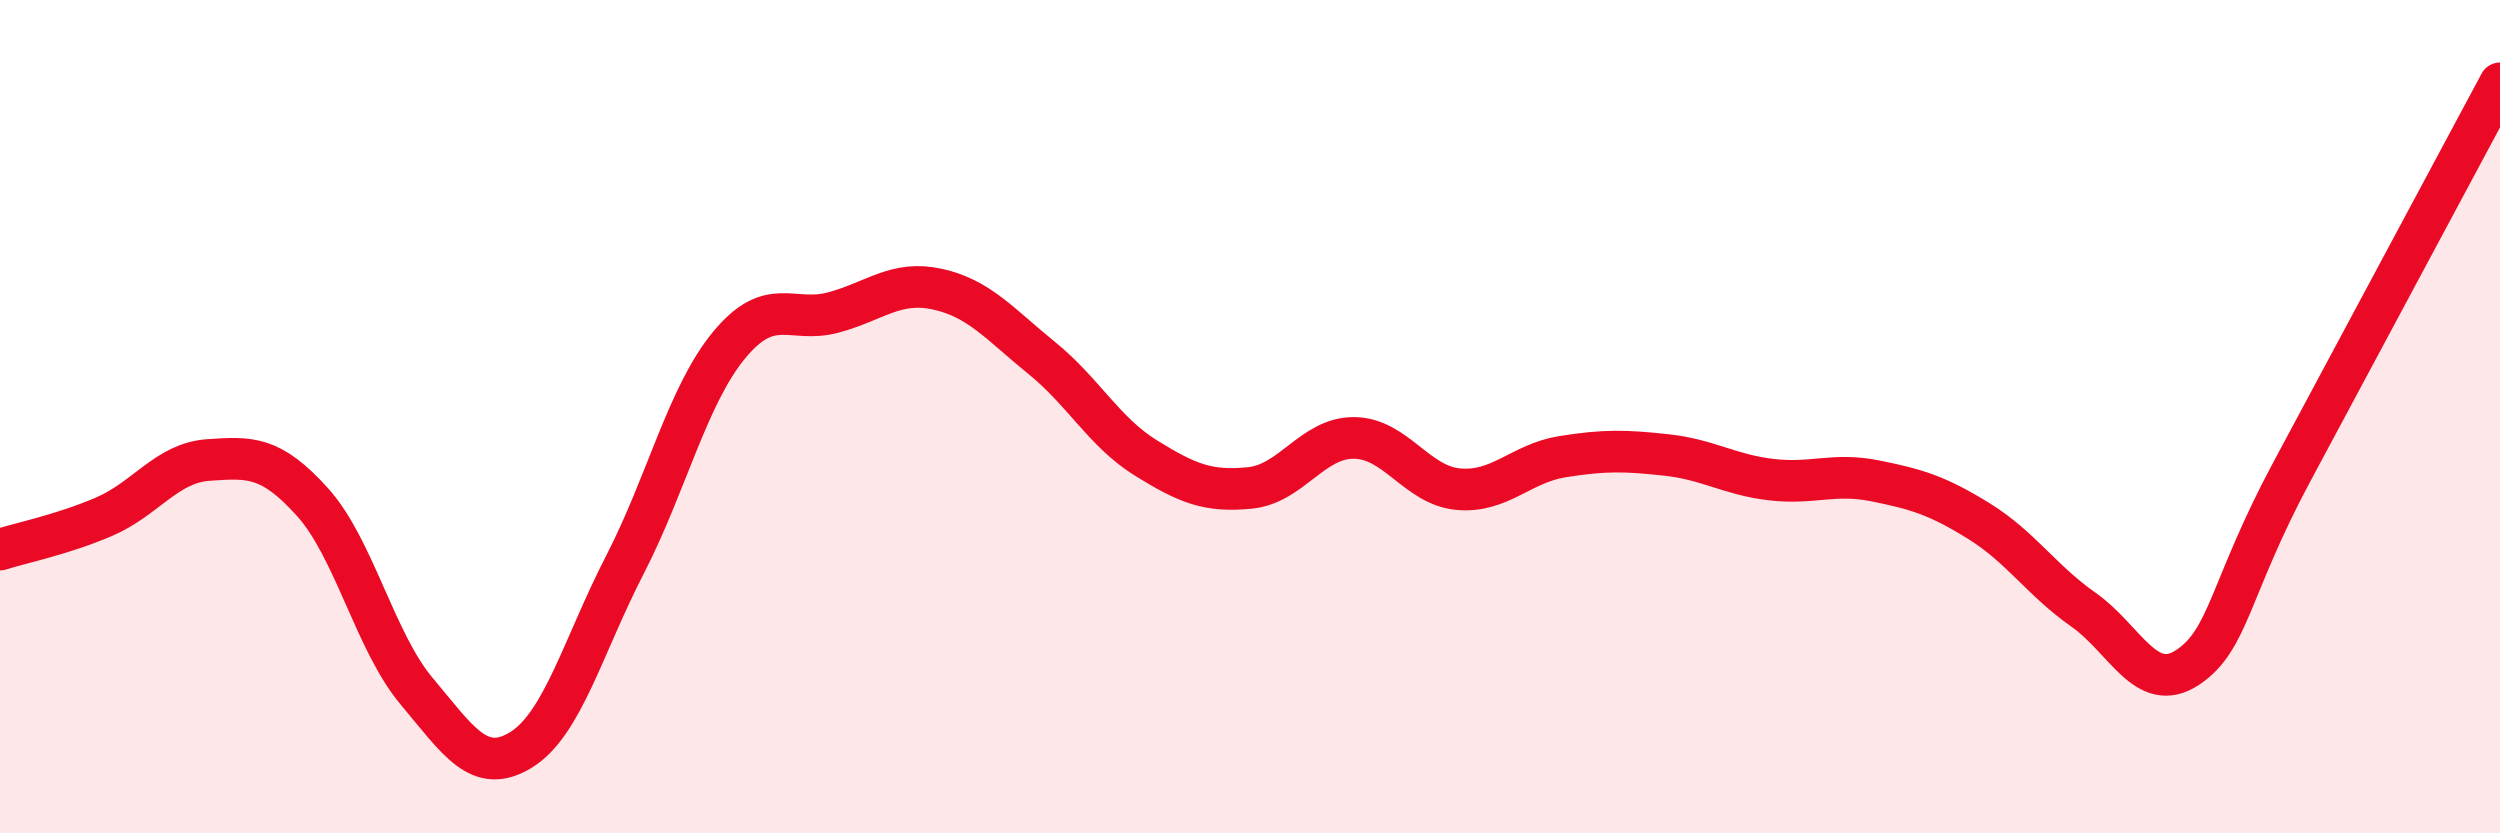 
    <svg width="60" height="20" viewBox="0 0 60 20" xmlns="http://www.w3.org/2000/svg">
      <path
        d="M 0,13.19 C 0.5,13.03 1.5,12.83 2.5,12.4 C 3.5,11.97 4,11.11 5,11.04 C 6,10.97 6.5,10.94 7.5,12.05 C 8.5,13.16 9,15.4 10,16.59 C 11,17.78 11.5,18.61 12.5,18 C 13.5,17.39 14,15.49 15,13.55 C 16,11.61 16.5,9.49 17.5,8.28 C 18.5,7.07 19,7.77 20,7.5 C 21,7.23 21.5,6.72 22.5,6.94 C 23.5,7.16 24,7.78 25,8.59 C 26,9.4 26.5,10.37 27.5,10.99 C 28.5,11.61 29,11.81 30,11.71 C 31,11.61 31.5,10.5 32.5,10.51 C 33.5,10.52 34,11.65 35,11.74 C 36,11.83 36.5,11.12 37.5,10.96 C 38.5,10.8 39,10.81 40,10.92 C 41,11.03 41.5,11.39 42.5,11.51 C 43.5,11.63 44,11.34 45,11.54 C 46,11.74 46.5,11.89 47.5,12.51 C 48.5,13.13 49,13.93 50,14.63 C 51,15.33 51.5,16.68 52.5,16.02 C 53.5,15.36 53.5,14.13 55,11.33 C 56.5,8.53 59,3.87 60,2L60 20L0 20Z"
        fill="#EB0A25"
        opacity="0.1"
        stroke-linecap="round"
        stroke-linejoin="round"
      />
      <path
        d="M 0,13.19 C 0.5,13.03 1.5,12.83 2.5,12.4 C 3.5,11.97 4,11.11 5,11.04 C 6,10.97 6.5,10.94 7.5,12.05 C 8.5,13.16 9,15.4 10,16.59 C 11,17.78 11.5,18.61 12.5,18 C 13.5,17.39 14,15.49 15,13.55 C 16,11.61 16.5,9.49 17.5,8.28 C 18.5,7.07 19,7.77 20,7.5 C 21,7.23 21.5,6.72 22.5,6.94 C 23.5,7.16 24,7.78 25,8.59 C 26,9.4 26.5,10.37 27.5,10.99 C 28.5,11.61 29,11.81 30,11.71 C 31,11.61 31.5,10.5 32.5,10.51 C 33.5,10.52 34,11.65 35,11.74 C 36,11.83 36.5,11.12 37.5,10.96 C 38.5,10.8 39,10.81 40,10.92 C 41,11.03 41.5,11.39 42.5,11.51 C 43.5,11.63 44,11.34 45,11.54 C 46,11.74 46.5,11.89 47.5,12.51 C 48.5,13.13 49,13.93 50,14.63 C 51,15.33 51.5,16.68 52.5,16.02 C 53.5,15.36 53.5,14.13 55,11.33 C 56.5,8.53 59,3.87 60,2"
        stroke="#EB0A25"
        stroke-width="1"
        fill="none"
        stroke-linecap="round"
        stroke-linejoin="round"
      />
    </svg>
  